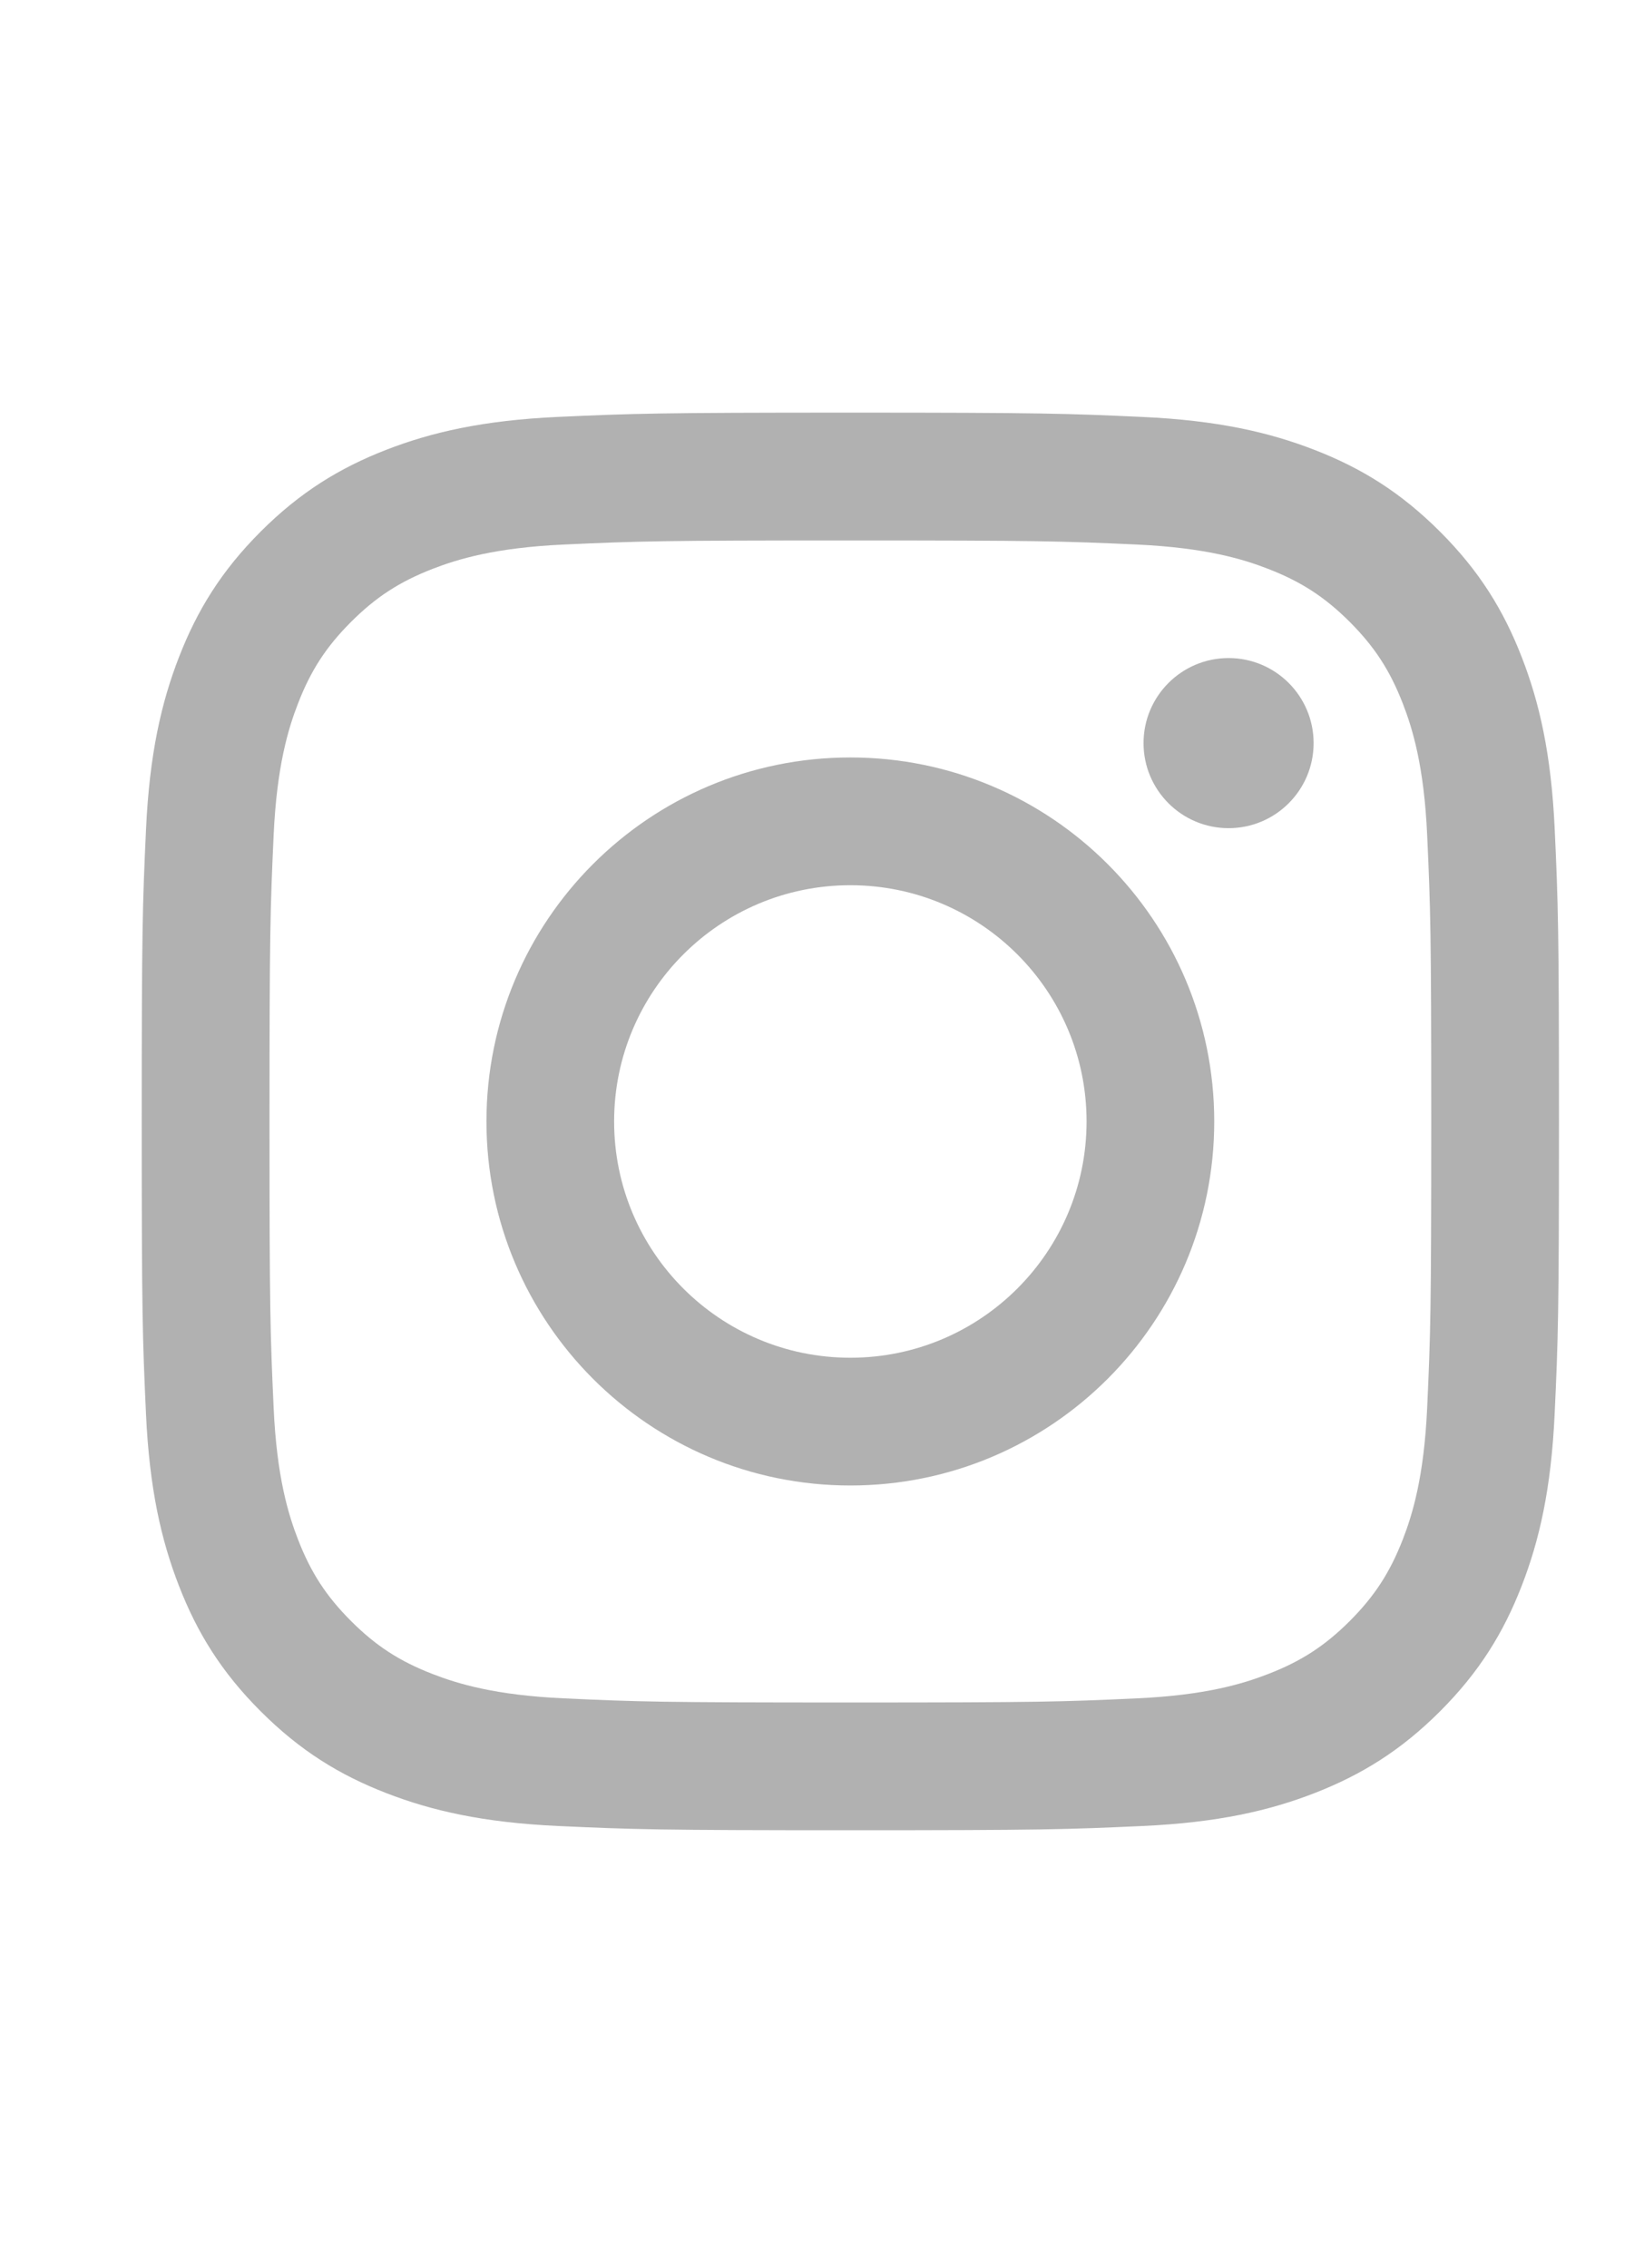 <svg width="29" height="40" viewBox="0 0 29 40" fill="none" xmlns="http://www.w3.org/2000/svg">
<rect width="29" height="40" fill="white"/>
<path d="M27.425 14.624C27.364 13.293 27.153 12.385 26.844 11.59C26.525 10.768 26.098 10.071 25.402 9.376C24.707 8.681 24.011 8.253 23.188 7.934C22.393 7.625 21.484 7.414 20.154 7.353C18.821 7.292 18.395 7.277 15 7.277C11.605 7.277 11.179 7.292 9.847 7.352C8.516 7.413 7.607 7.624 6.812 7.933C5.991 8.252 5.293 8.68 4.598 9.375C3.903 10.07 3.476 10.767 3.157 11.589C2.848 12.384 2.637 13.293 2.576 14.623C2.514 15.957 2.5 16.382 2.5 19.777C2.5 23.172 2.514 23.598 2.575 24.931C2.636 26.262 2.847 27.17 3.156 27.965C3.475 28.787 3.902 29.484 4.598 30.179C5.293 30.874 5.989 31.302 6.812 31.621C7.607 31.93 8.516 32.141 9.846 32.202C11.179 32.263 11.605 32.277 15 32.277C18.395 32.277 18.821 32.263 20.153 32.202C21.484 32.142 22.392 31.931 23.188 31.622C24.009 31.302 24.707 30.875 25.402 30.18C26.097 29.485 26.524 28.788 26.843 27.966C27.152 27.171 27.363 26.262 27.424 24.931C27.486 23.598 27.5 23.172 27.5 19.777C27.5 16.382 27.486 15.957 27.425 14.624ZM25.175 24.828C25.119 26.047 24.916 26.709 24.745 27.149C24.518 27.732 24.247 28.149 23.81 28.587C23.372 29.024 22.956 29.295 22.372 29.521C21.932 29.692 21.27 29.896 20.052 29.951C18.734 30.012 18.338 30.024 15.001 30.024C11.663 30.024 11.268 30.012 9.95 29.951C8.732 29.896 8.069 29.692 7.629 29.521C7.046 29.295 6.629 29.024 6.192 28.587C5.754 28.149 5.483 27.732 5.257 27.149C5.086 26.708 4.882 26.047 4.827 24.828C4.767 23.51 4.754 23.115 4.754 19.777C4.754 16.44 4.767 16.044 4.827 14.726C4.883 13.508 5.086 12.846 5.257 12.406C5.483 11.822 5.754 11.406 6.192 10.968C6.629 10.531 7.046 10.26 7.629 10.033C8.07 9.862 8.732 9.658 9.95 9.603C11.268 9.543 11.663 9.531 15.001 9.531C18.338 9.531 18.734 9.543 20.052 9.603C21.27 9.659 21.933 9.862 22.372 10.033C22.956 10.26 23.372 10.531 23.81 10.968C24.247 11.406 24.518 11.822 24.745 12.406C24.916 12.847 25.12 13.508 25.175 14.726C25.235 16.045 25.247 16.44 25.247 19.777C25.247 23.115 25.235 23.511 25.175 24.828ZM15 13.358C11.455 13.358 8.581 16.232 8.581 19.777C8.581 23.322 11.455 26.197 15 26.197C18.545 26.197 21.419 23.322 21.419 19.777C21.419 16.232 18.545 13.358 15 13.358ZM15 23.944C12.699 23.944 10.833 22.078 10.833 19.777C10.833 17.477 12.699 15.611 15 15.611C17.301 15.611 19.167 17.477 19.167 19.777C19.167 22.078 17.301 23.944 15 23.944ZM21.672 11.605C20.844 11.605 20.172 12.277 20.172 13.105C20.172 13.933 20.844 14.605 21.672 14.605C22.501 14.605 23.172 13.933 23.172 13.105C23.172 12.277 22.501 11.605 21.672 11.605Z" fill="#B1B1B1"/>
</svg>
